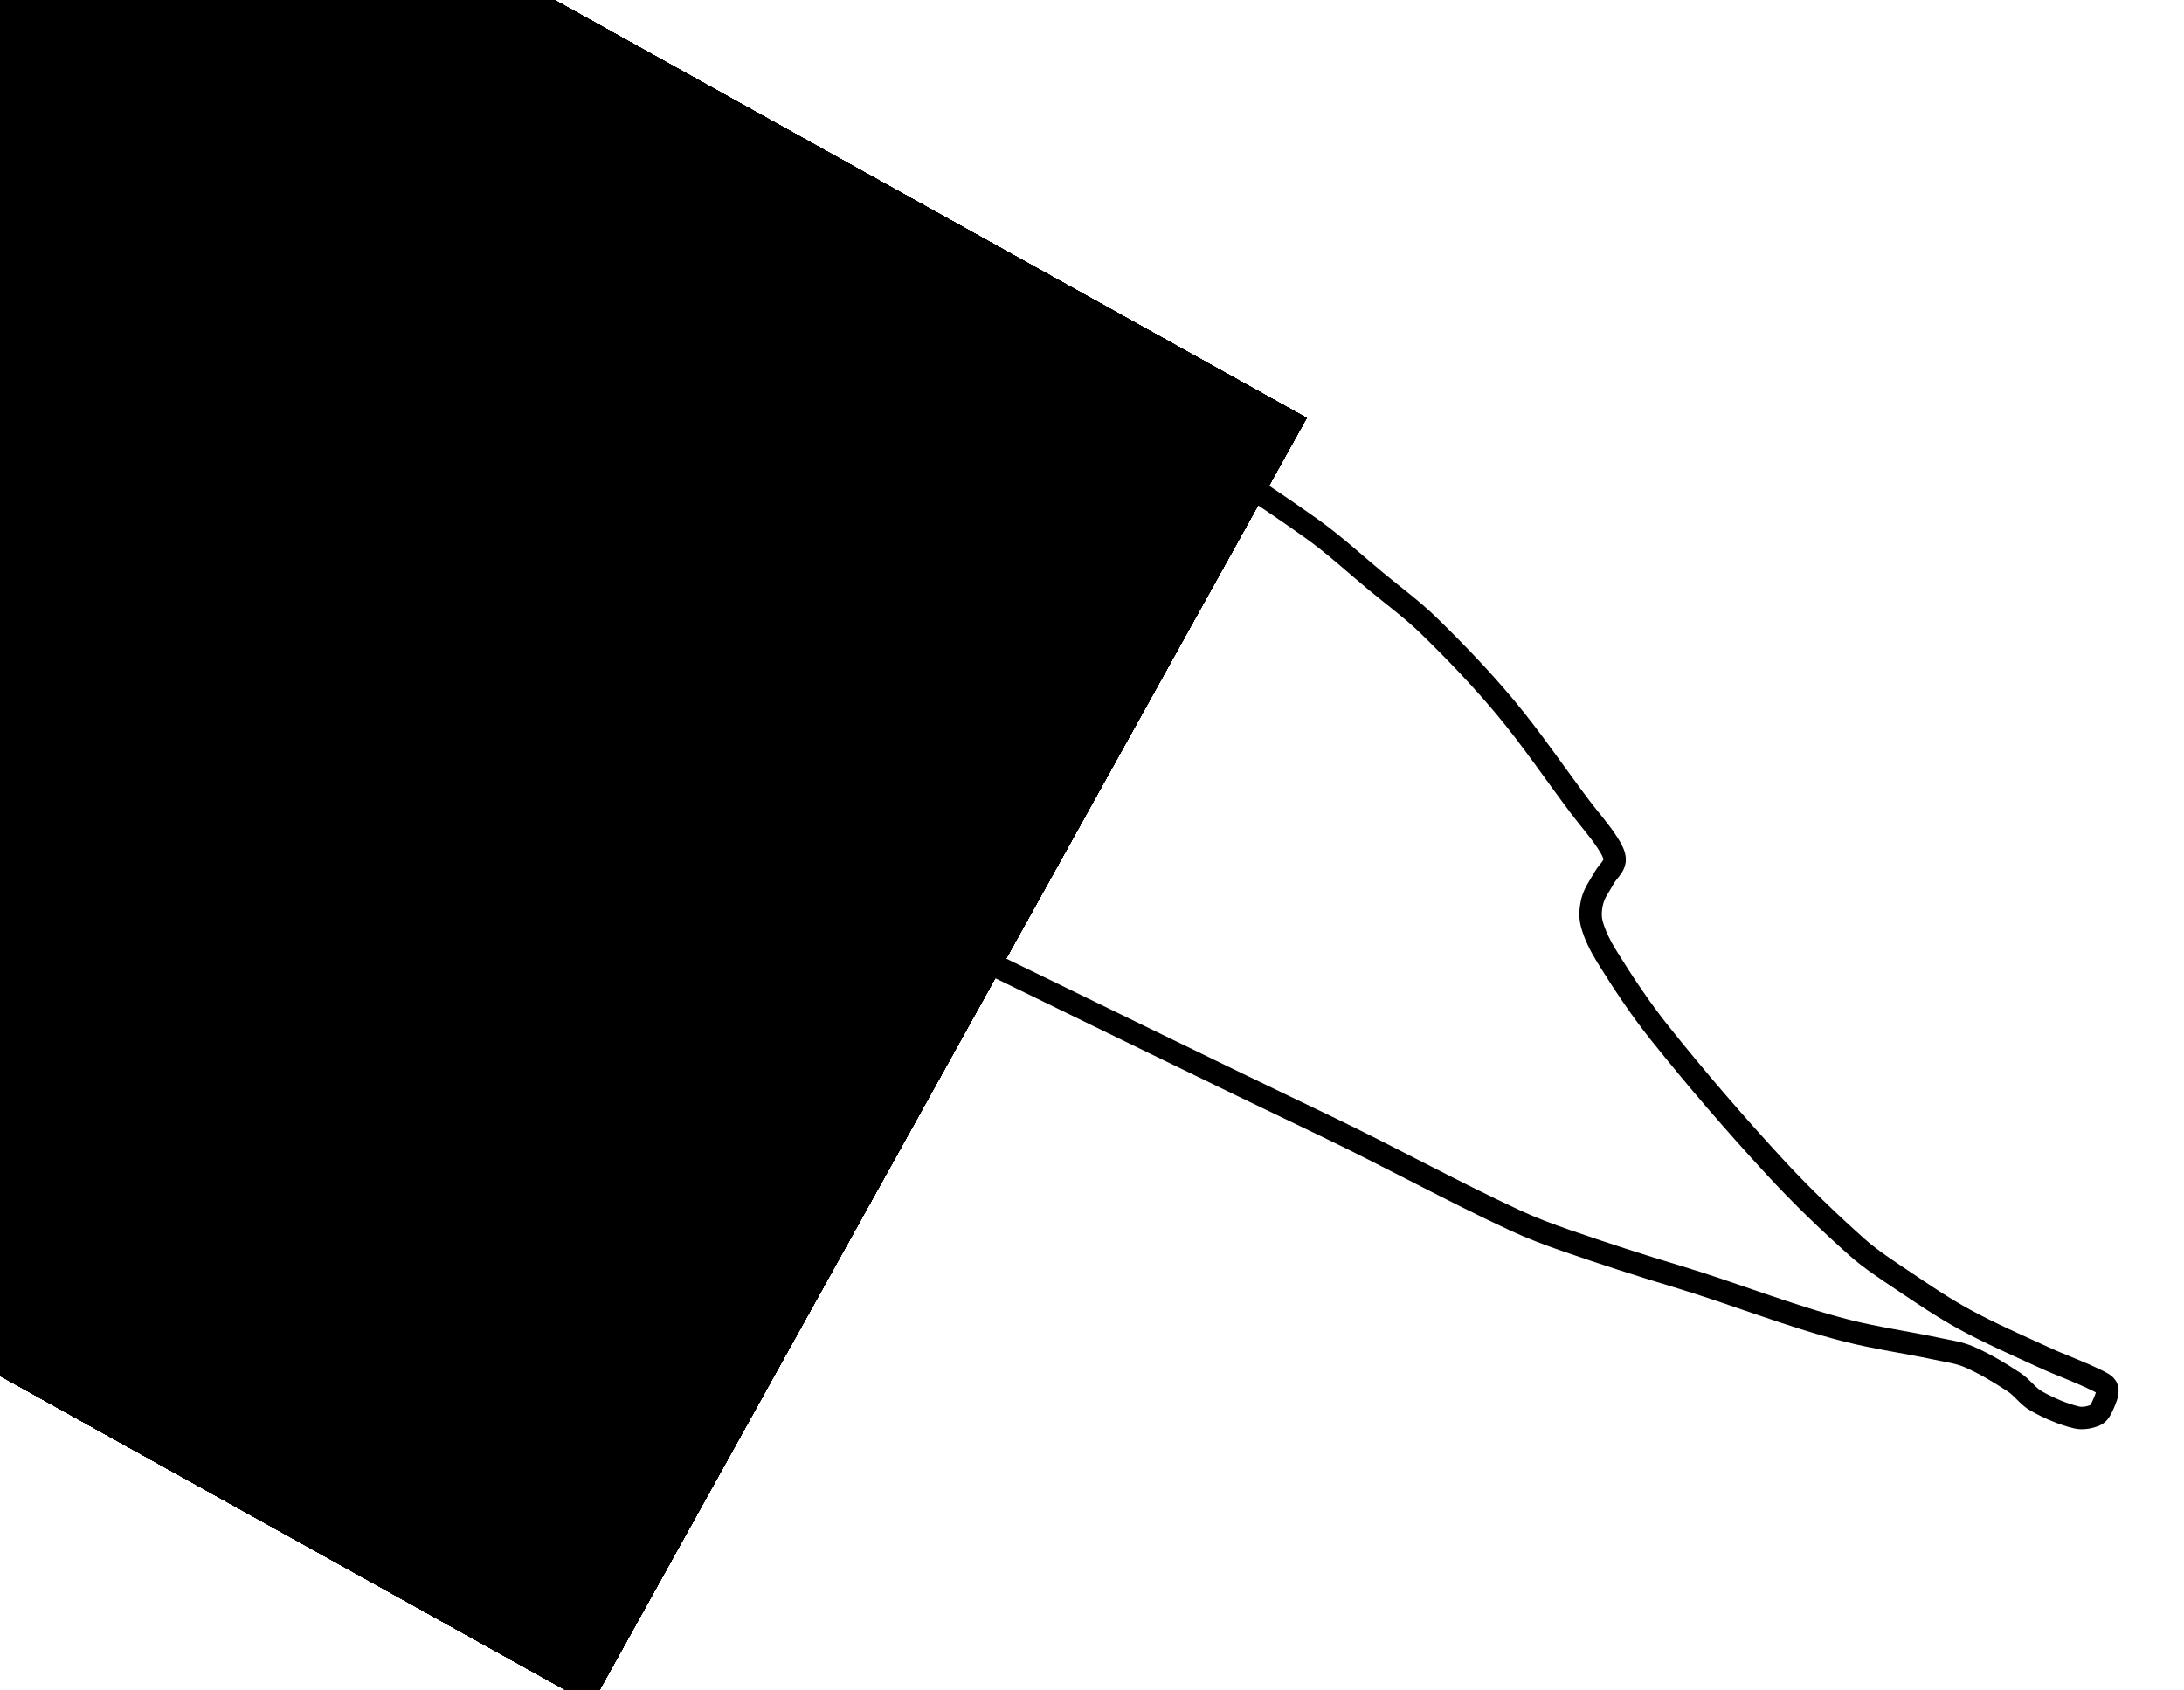 <?xml version="1.0" encoding="utf-8"?>
<!-- Generator: Adobe Illustrator 16.0.3, SVG Export Plug-In . SVG Version: 6.00 Build 0)  -->
<!DOCTYPE svg PUBLIC "-//W3C//DTD SVG 1.1//EN" "http://www.w3.org/Graphics/SVG/1.1/DTD/svg11.dtd">
<svg version="1.1"
	 id="svg3050" xmlns:dc="http://purl.org/dc/elements/1.1/" xmlns:cc="http://creativecommons.org/ns#" xmlns:rdf="http://www.w3.org/1999/02/22-rdf-syntax-ns#" xmlns:svg="http://www.w3.org/2000/svg" xmlns:sodipodi="http://sodipodi.sourceforge.net/DTD/sodipodi-0.dtd" xmlns:inkscape="http://www.inkscape.org/namespaces/inkscape" inkscape:version="0.48.4 r9939" inkscape:export-filename="C:\Users\Will Pittenger\Documents\Images\Maps\Race Tracks\North &amp; Central America\Canada\Quebec\Circuit Gilles Villeneuve\ÃƒÅ½le Notre-Dame (Circuit Gilles Villeneuve).png" inkscape:export-xdpi="90" sodipodi:docname="notredame.svg" inkscape:export-ydpi="90"
	 xmlns="http://www.w3.org/2000/svg" xmlns:xlink="http://www.w3.org/1999/xlink" x="0px" y="0px" width="1460px" height="1130px"
	 viewBox="0 0 1460 1130" enable-background="new 0 0 1460 1130" xml:space="preserve">
<filter  id="filter7152" color-interpolation-filters="sRGB" inkscape:collect="always">
	<feGaussianBlur  stdDeviation="4.6" id="feGaussianBlur7154" inkscape:collect="always"></feGaussianBlur>
</filter>
<pattern  x="424.5" y="961.5" width="1430.166" height="972.855" patternUnits="userSpaceOnUse" id="rect3457_1_" viewBox="0 -972.855 1430.166 972.855" overflow="visible">
	<g>
		<polygon fill="none" points="0,0 1430.166,0 1430.166,-972.855 0,-972.855 		"/>
		<g>
			<polygon fill="none" points="0,-972.855 1430.166,-972.855 1430.166,0 0,0 			"/>
		</g>
	</g>
</pattern>
<g>
	<g id="use3854">
		<g>
			<g>
				<defs>
					<rect id="SVGID_1_" x="10.934" y="99.625" width="1430.166" height="972.855"/>
				</defs>
				<clipPath id="SVGID_2_">
					<use xlink:href="#SVGID_1_"  overflow="visible"/>
				</clipPath>
				
					<path id="path3076_2_" sodipodi:nodetypes="cssssssssss" clip-path="url(#SVGID_2_)" fill="none" stroke="#000000" stroke-width="5" d="
					M561.831,592.432c-6.914-3.899-16.492-10.283-22.689-13.041c-14.067-6.26-28.824-11.838-41.899-19.458
					c-3.351-1.953-4.758-6.309-7.376-9.259c-6.851-7.722-13.354-15.989-21.028-22.755c-4.253-3.749-9.591-6.316-14.751-8.788
					c-56.879-27.24-114.394-53.254-171.366-80.347c-21.125-10.046-42.368-19.949-62.928-31.072
					c-18.986-10.271-36.829-22.63-55.709-33.112c-25.687-14.26-51.956-27.002-78.054-40.512
					c-10.989-5.688-22.708-10.875-33.948-13.846"/>
			</g>
		</g>
	</g>
	<g id="use5717">
		<g>
			<g>
				<defs>
					<rect id="SVGID_3_" x="10.934" y="99.625" width="1430.166" height="972.855"/>
				</defs>
				<clipPath id="SVGID_4_">
					<use xlink:href="#SVGID_3_"  overflow="visible"/>
				</clipPath>
				
					<path id="path3906_2_" sodipodi:nodetypes="csssssss" clip-path="url(#SVGID_4_)" fill="none" stroke="#C8C8C8" stroke-width="5" d="
					M755.82,269.746c-22.689-11.996-46.236-26.58-70.23-36.301c-23.059-9.342-46.581-18.06-70.578-24.549
					c-30.68-8.296-62.075-14.555-93.455-19.807c-34.736-5.813-69.812-10.584-104.894-13.391
					c-25.361-2.029-51.108-2.804-76.438-1.116c-22.096,1.473-34.019,5.585-55.794,9.903c-11.05,2.191-31.314,7.137-42.682,9.625"/>
			</g>
		</g>
	</g>
	<g id="use3856">
		<g>
			<g>
				<defs>
					<rect id="SVGID_5_" x="10.934" y="99.625" width="1430.166" height="972.855"/>
				</defs>
				<clipPath id="SVGID_6_">
					<use xlink:href="#SVGID_5_"  overflow="visible"/>
				</clipPath>
				
					<path id="path3074_2_" sodipodi:nodetypes="csssssssssssssssssssssssssssssssssssssssssssssssssssssssssssssssssssssssss" clip-path="url(#SVGID_6_)" fill="none" stroke="#000000" stroke-width="15" d="
					M389.628,476.486c-34.283-15.937-68.3-32.46-102.317-48.961c-18.606-9.024-37.632-17.388-55.553-27.62
					c-13.779-7.867-27.317-16.587-39.546-26.678c-19.47-16.064-37.138-34.416-55.553-51.786
					c-7.426-7.006-13.985-15.262-21.97-21.342c-3.419-2.604-8.096-4.871-12.24-4.708c-6.527,0.256-13.768,2.834-19.772,5.963
					c-6.444,3.357-11.093,10.964-17.576,13.496c-4.502,1.758-11.194,1.465-15.379-0.627c-4.185-2.093-7.731-7.403-9.729-11.927
					c-1.977-4.474-2.676-10.167-2.197-15.065c0.462-4.728,2.271-9.885,5.021-13.81c4.363-6.224,10.202-11.891,16.32-16.634
					c16.688-12.937,32.245-11.13,50.101-22.407c5.998-3.789,12.754-6.435,19.459-8.788c15.056-5.284,30.239-10.683,45.823-14.124
					c33.692-7.439,68.173-14.039,102.003-18.518c3.309-0.438,7.181,1.374,9.416,3.766c6.658,7.128,10.073,18.369,17.262,24.795
					c4.633,4.141,11.793,6.616,18.204,6.905c28.428,1.28,57.903,1.033,86.311-2.197c16.684-1.896,32.425-10.426,48.962-13.182
					c9.826-1.638,20.317-1.572,30.13,0c11.739,1.88,24.322,4.29,34.524,10.357c25.159,14.961,47.938,34.851,71.56,52.728
					c10.798,8.173,32.437,24.373,43.699,31.422c4.115,2.576,9.689,3.664,14.438,3.453c4.667-0.208,10.165-1.885,13.81-4.708
					c3.784-2.931,6.235-8.076,8.475-12.554c2.26-4.519,5.704-8.924,9.021-12.438c5.575-5.903,13.785-11.293,21.655-13.811
					c7.509-2.399,16.584-2.433,24.48-0.94c12.607,2.38,13.186,1.287,25.035,6.554c9.805,4.357,14.882,8.465,23.934,14.32
					c33.319,21.555,66.87,42.924,99.18,65.91c15.188,10.806,28.939,23.565,43.313,35.466c11.782,9.756,24.216,18.844,35.152,29.502
					c17.833,17.379,35.199,35.489,51.158,54.611c17.832,21.366,33.434,44.602,50.218,66.851
					c6.021,7.985,12.853,15.497,18.202,23.854c2.287,3.569,5.068,8.118,4.709,11.927c-0.372,3.934-4.752,7.449-6.905,11.299
					c-2.763,4.938-6.364,9.741-7.847,15.064c-1.342,4.824-1.867,10.539-0.627,15.38c2.002,7.817,6.006,15.576,10.356,22.599
					c10.818,17.459,22.313,34.76,35.151,50.844c24.406,30.576,50.066,60.35,76.581,89.137c17.427,18.92,36.048,36.908,55.239,53.982
					c9.266,8.244,19.82,15.037,30.129,21.971c13.649,9.18,27.325,18.486,41.743,26.363c17.178,9.385,35.236,17.225,53.043,25.422
					c11.277,5.193,23.101,9.32,34.209,14.752c3.015,1.475,7.406,3.277,8.16,5.963c0.92,3.277-1.52,8.236-3.139,11.928
					c-0.996,2.271-2.549,5.02-4.707,5.963c-3.596,1.568-8.564,2.52-12.555,1.568c-9.191-2.188-18.633-6.27-26.991-10.984
					c-5.556-3.133-9.379-9.021-14.752-12.553c-9.588-6.305-19.652-12.387-30.13-16.949c-6.575-2.863-13.959-3.818-21.028-5.336
					c-20.236-4.342-40.845-7.121-60.889-12.24c-38.124-9.736-75.905-25.021-113.616-36.326c-24.747-7.42-49.349-15.41-73.756-23.854
					c-11.58-4.008-23.095-8.342-34.211-13.496c-42.345-19.641-84.048-42.73-126.171-62.889
					c-75.26-36.021-150.931-73.2-225.978-109.653c-35.013-17.007-68.96-39.706-102.2-58.728c-2.958-1.693-4.063-6.098-4.395-9.416
					c-0.505-5.051,2.588-10.762,1.883-15.693c-0.445-3.124-2.694-6.596-5.335-8.474c-6.774-4.817-15.19-7.915-22.911-11.612
					c-21.99-10.531-44.047-20.941-66.225-31.072C437.648,497.602,413.409,487.54,389.628,476.486L389.628,476.486z"/>
			</g>
		</g>
	</g>
	<g>
		<g>
			<defs>
				<path id="SVGID_7_" d="M395.425,1139.709C-287.286,760.305-969.998,380.898-1652.709,1.494
					c159.36-286.756,318.719-573.512,478.079-860.267C-491.919-479.367,190.793-99.962,873.505,279.443
					C714.145,566.199,554.784,852.955,395.425,1139.709z"/>
			</defs>
			<clipPath id="SVGID_8_">
				<use xlink:href="#SVGID_7_"  overflow="visible"/>
			</clipPath>
			<g clip-path="url(#SVGID_8_)">
				<g id="layer1" transform="translate(2251.049,695.93)" inkscape:label="Layer 1" inkscape:groupmode="layer">
					<g id="g4801" transform="matrix(-0.398,-1.226,-1.226,0.398,-367.43,1052.856)">
						<defs>
							<rect id="SVGID_9_" x="121.488" y="-210.687" width="2510.437" height="1666.798"/>
						</defs>
						<defs>
							<rect id="SVGID_10_" x="121.488" y="-210.687" width="2510.437" height="1666.798"/>
						</defs>
						<defs>
							<rect id="SVGID_11_" x="121.488" y="-210.686" width="2510.437" height="1666.797"/>
						</defs>
						<defs>
							<rect id="SVGID_12_" x="121.488" y="-210.687" width="2510.437" height="1666.798"/>
						</defs>
						<defs>
							<rect id="SVGID_13_" x="121.488" y="-210.686" width="2510.437" height="1666.797"/>
						</defs>
						<defs>
							<rect id="SVGID_14_" x="121.488" y="-210.687" width="2510.437" height="1666.798"/>
						</defs>
						<defs>
							<rect id="SVGID_15_" x="121.488" y="-210.686" width="2510.437" height="1666.797"/>
						</defs>
						<defs>
							<rect id="SVGID_16_" x="-1155.704" y="-1263.621" width="5020.873" height="3333.597"/>
						</defs>
						<defs>
							<rect id="SVGID_17_" x="-1155.703" y="-1263.62" width="5020.871" height="3333.596"/>
						</defs>
						<defs>
							<rect id="SVGID_18_" x="-1155.704" y="-1263.621" width="5020.873" height="3333.597"/>
						</defs>
						<defs>
							<rect id="SVGID_19_" x="-1155.703" y="-1263.62" width="5020.871" height="3333.596"/>
						</defs>
						<clipPath id="SVGID_20_">
							<use xlink:href="#SVGID_9_"  overflow="visible"/>
						</clipPath>
						<clipPath id="SVGID_21_" clip-path="url(#SVGID_20_)">
							<use xlink:href="#SVGID_10_"  overflow="visible"/>
						</clipPath>
						<clipPath id="SVGID_22_" clip-path="url(#SVGID_21_)">
							<use xlink:href="#SVGID_11_"  overflow="visible"/>
						</clipPath>
						<clipPath id="SVGID_23_" clip-path="url(#SVGID_22_)">
							<use xlink:href="#SVGID_12_"  overflow="visible"/>
						</clipPath>
						<clipPath id="SVGID_24_" clip-path="url(#SVGID_23_)">
							<use xlink:href="#SVGID_13_"  overflow="visible"/>
						</clipPath>
						<clipPath id="SVGID_25_" clip-path="url(#SVGID_24_)">
							<use xlink:href="#SVGID_14_"  overflow="visible"/>
						</clipPath>
						<clipPath id="SVGID_26_" clip-path="url(#SVGID_25_)">
							<use xlink:href="#SVGID_15_"  overflow="visible"/>
						</clipPath>
						<clipPath id="SVGID_27_" clip-path="url(#SVGID_26_)">
							<use xlink:href="#SVGID_16_"  overflow="visible"/>
						</clipPath>
						<clipPath id="SVGID_28_" clip-path="url(#SVGID_27_)">
							<use xlink:href="#SVGID_17_"  overflow="visible"/>
						</clipPath>
						<clipPath id="SVGID_29_" clip-path="url(#SVGID_28_)">
							<use xlink:href="#SVGID_18_"  overflow="visible"/>
						</clipPath>
						<clipPath id="SVGID_30_" clip-path="url(#SVGID_29_)">
							<use xlink:href="#SVGID_19_"  overflow="visible"/>
						</clipPath>
						<g id="rect6222" clip-path="url(#SVGID_30_)" filter="url(#filter7152)">
							
								<rect x="1356.906" y="884.738" transform="matrix(-0.884 0.468 -0.468 -0.884 2975.269 986.507)" fill="none" stroke="#FFFFFF" stroke-width="6.208" stroke-linecap="round" stroke-linejoin="round" width="16.234" height="-43.38"/>
						</g>
						
							<pattern  id="rect3457_2_" xlink:href="#rect3457_1_" patternTransform="matrix(0.927 0.895 -0.895 0.927 20459.723 27.213)">
						</pattern>
						
							<polygon id="rect3457" clip-path="url(#SVGID_30_)" fill="url(#rect3457_2_)" stroke="#000000" stroke-width="0.776" stroke-linecap="round" stroke-linejoin="round" points="
							1357.793,879.51 1348.743,870.746 1372.163,846.563 1381.213,855.327 						"/>
						<path id="path3463" clip-path="url(#SVGID_30_)" d="M1383.62,835.253l-4.347,4.308l13.4,9.108L1383.62,835.253z"/>
						<g id="use5032" transform="matrix(2,0,0,2,-1450.397,-822.461)" clip-path="url(#SVGID_30_)" filter="url(#filter7152)">
							<path id="path3463_1_" fill="#FFFFFF" stroke="#FFFFFF" stroke-width="2" stroke-miterlimit="8" d="M1407.428,818.219
								l-8.695,8.616l26.797,18.217L1407.428,818.219z"/>
						</g>
						<g id="use3086" transform="matrix(2,0,0,2,-1450.397,-822.461)" clip-path="url(#SVGID_30_)">
							<path id="path3463_2_" fill="#FF0000" d="M1407.428,818.219l-8.695,8.616l26.797,18.217L1407.428,818.219z"/>
						</g>
					</g>
				</g>
			</g>
		</g>
	</g>
</g>
</svg>
